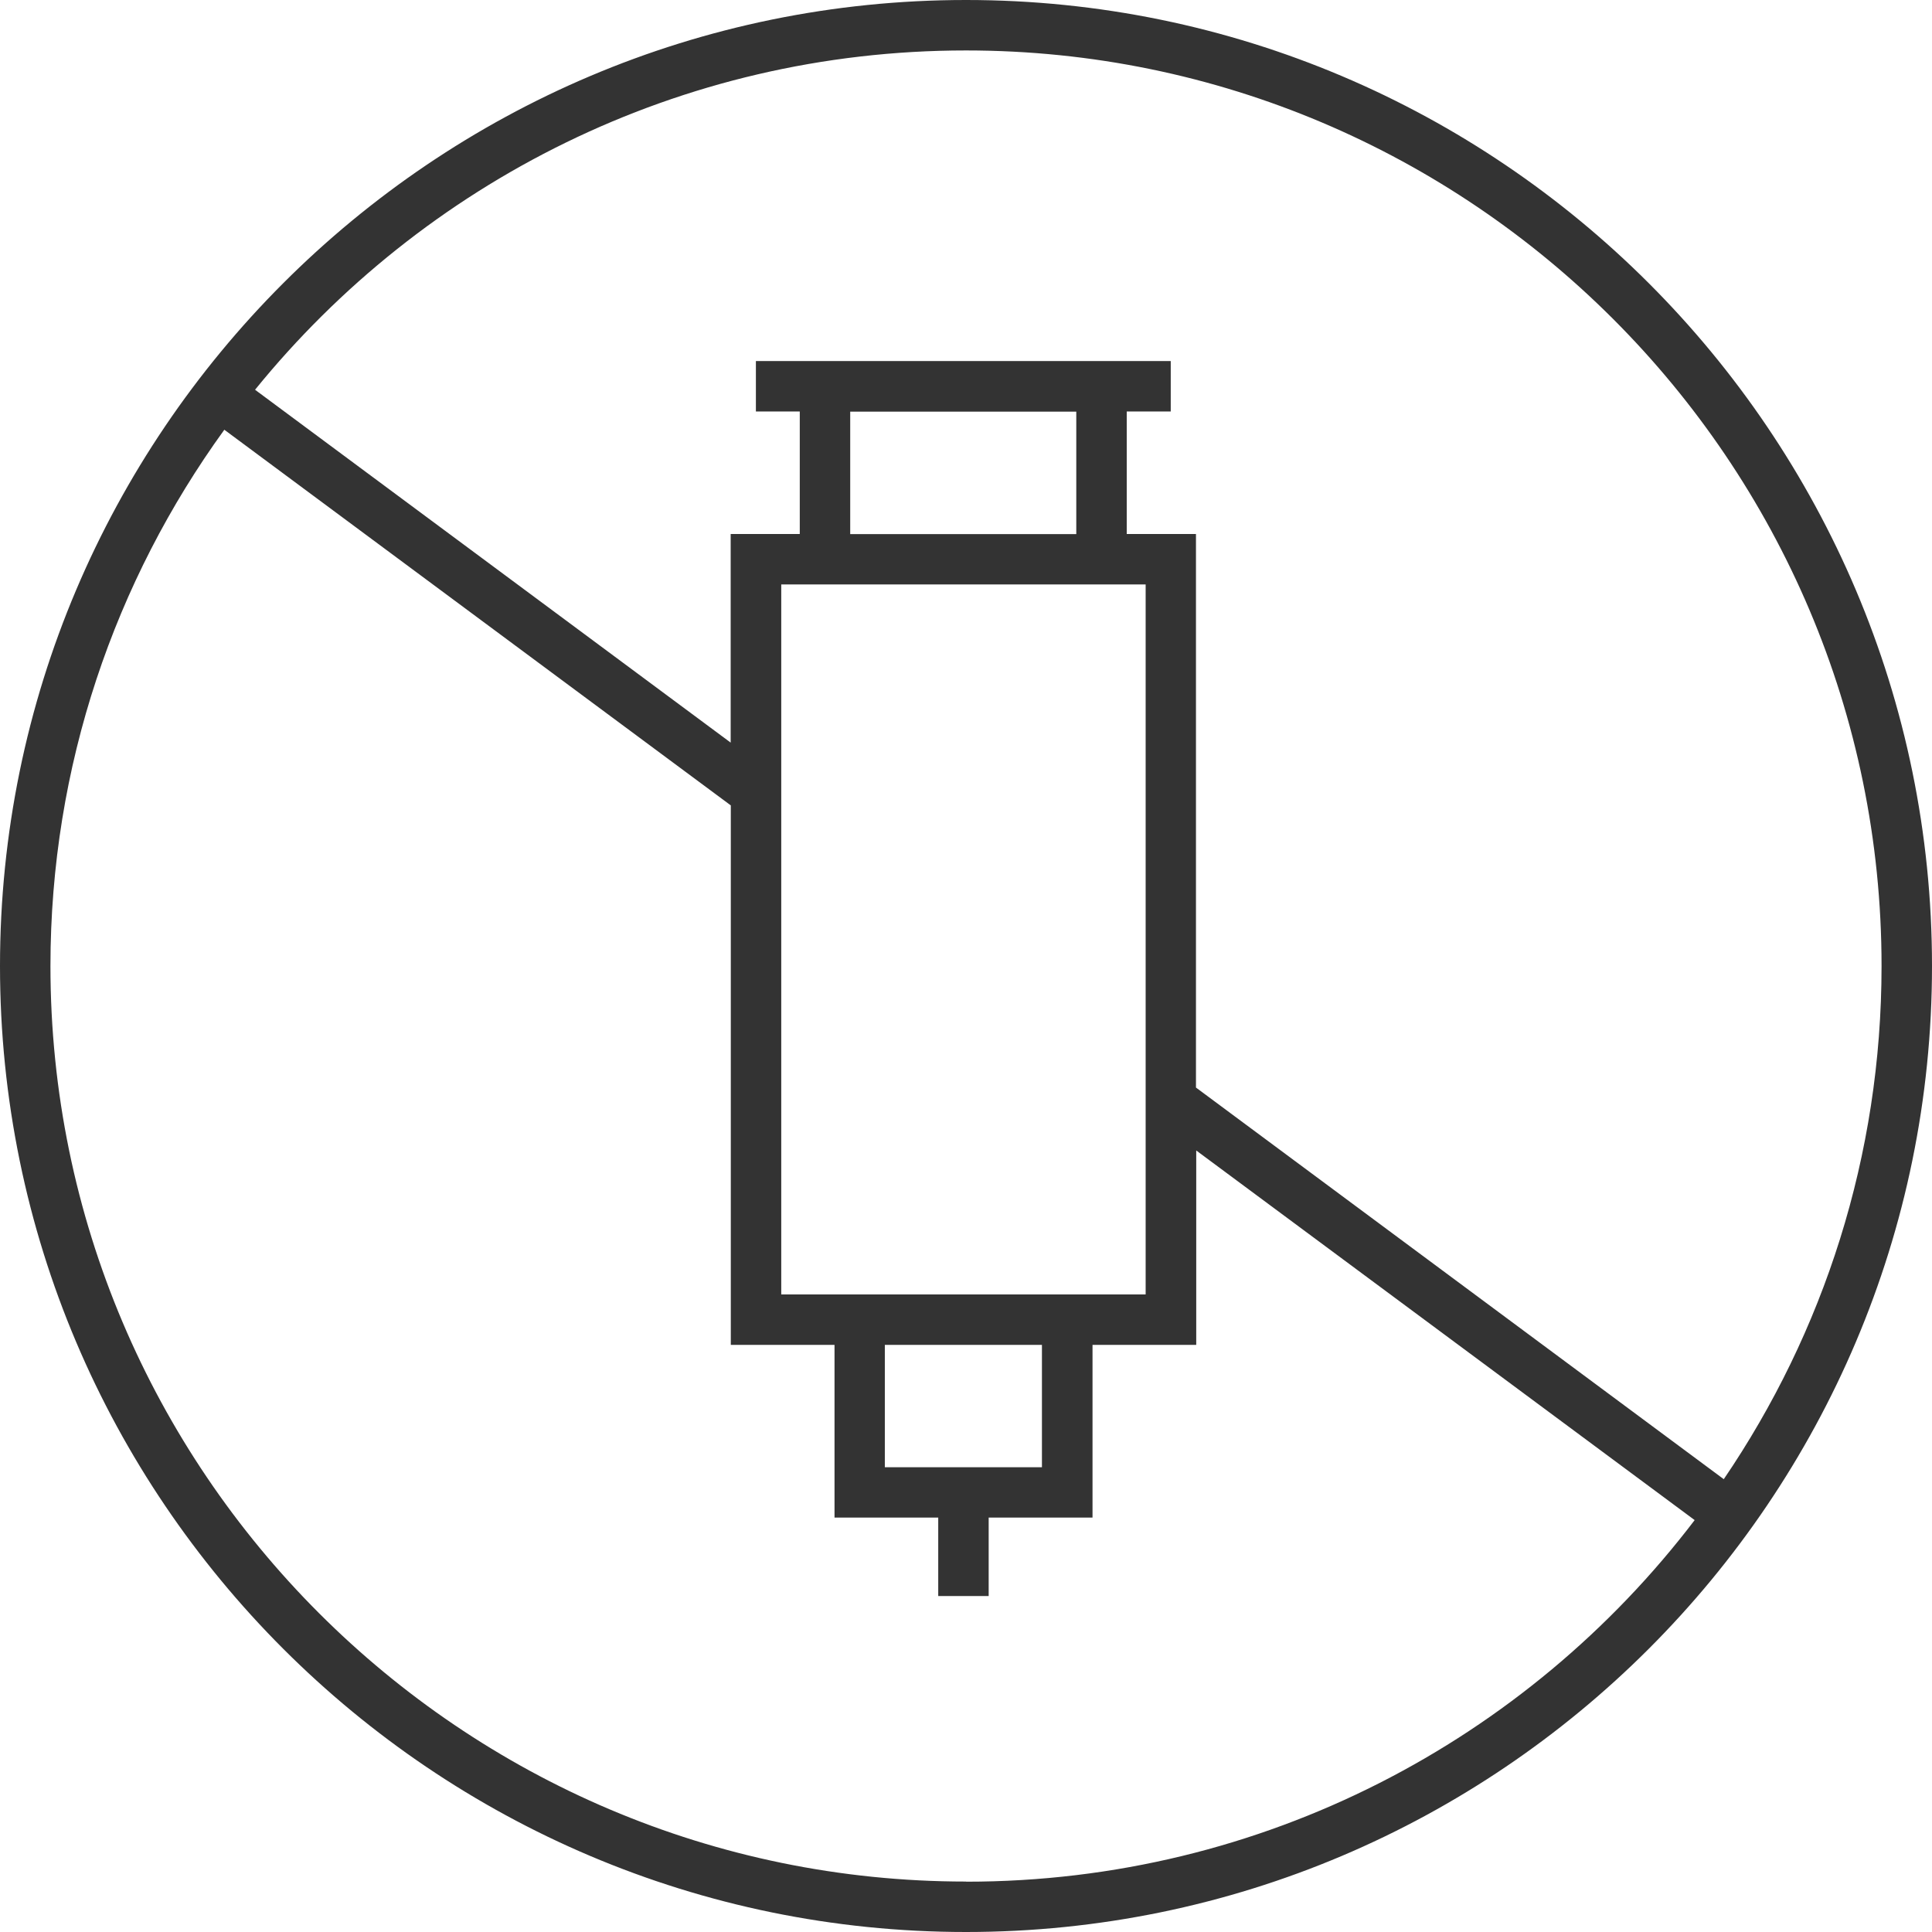 <svg viewBox="0 0 144 144" fill="currentColor" height="32" width="32" xmlns="http://www.w3.org/2000/svg" xmlns:xlink="http://www.w3.org/1999/xlink"><path fill="#333333" d="M72,0C32.29,0,0,32.29,0,72s32.29,72,72,72,72-32.29,72-72S111.71,0,72,0ZM72,3.76c37.63,0,68.24,30.62,68.24,68.24,0,14.16-4.33,27.33-11.76,38.25l-39.34-29.19v-41.26h-5.16v-9.13h3.28v-3.76h-30.92v3.76h3.27v9.13h-5.15v15.55L19.01,29.05C31.53,13.62,50.64,3.76,72,3.76ZM58.23,96.48v-52.92h27.16v52.92h-27.16ZM77.66,100.24v9.12h-11.71v-9.12h11.71ZM63.37,39.81v-9.13h16.85v9.13h-16.85ZM72,140.24c-37.63,0-68.24-30.62-68.24-68.24,0-14.91,4.81-28.72,12.96-39.97l37.75,28v40.21h7.73v12.87h7.73v5.85h3.76v-5.85h7.74v-12.87h7.73v-14.49l37.15,27.55c-12.47,16.37-32.17,26.95-54.29,26.95Z"></path></svg>